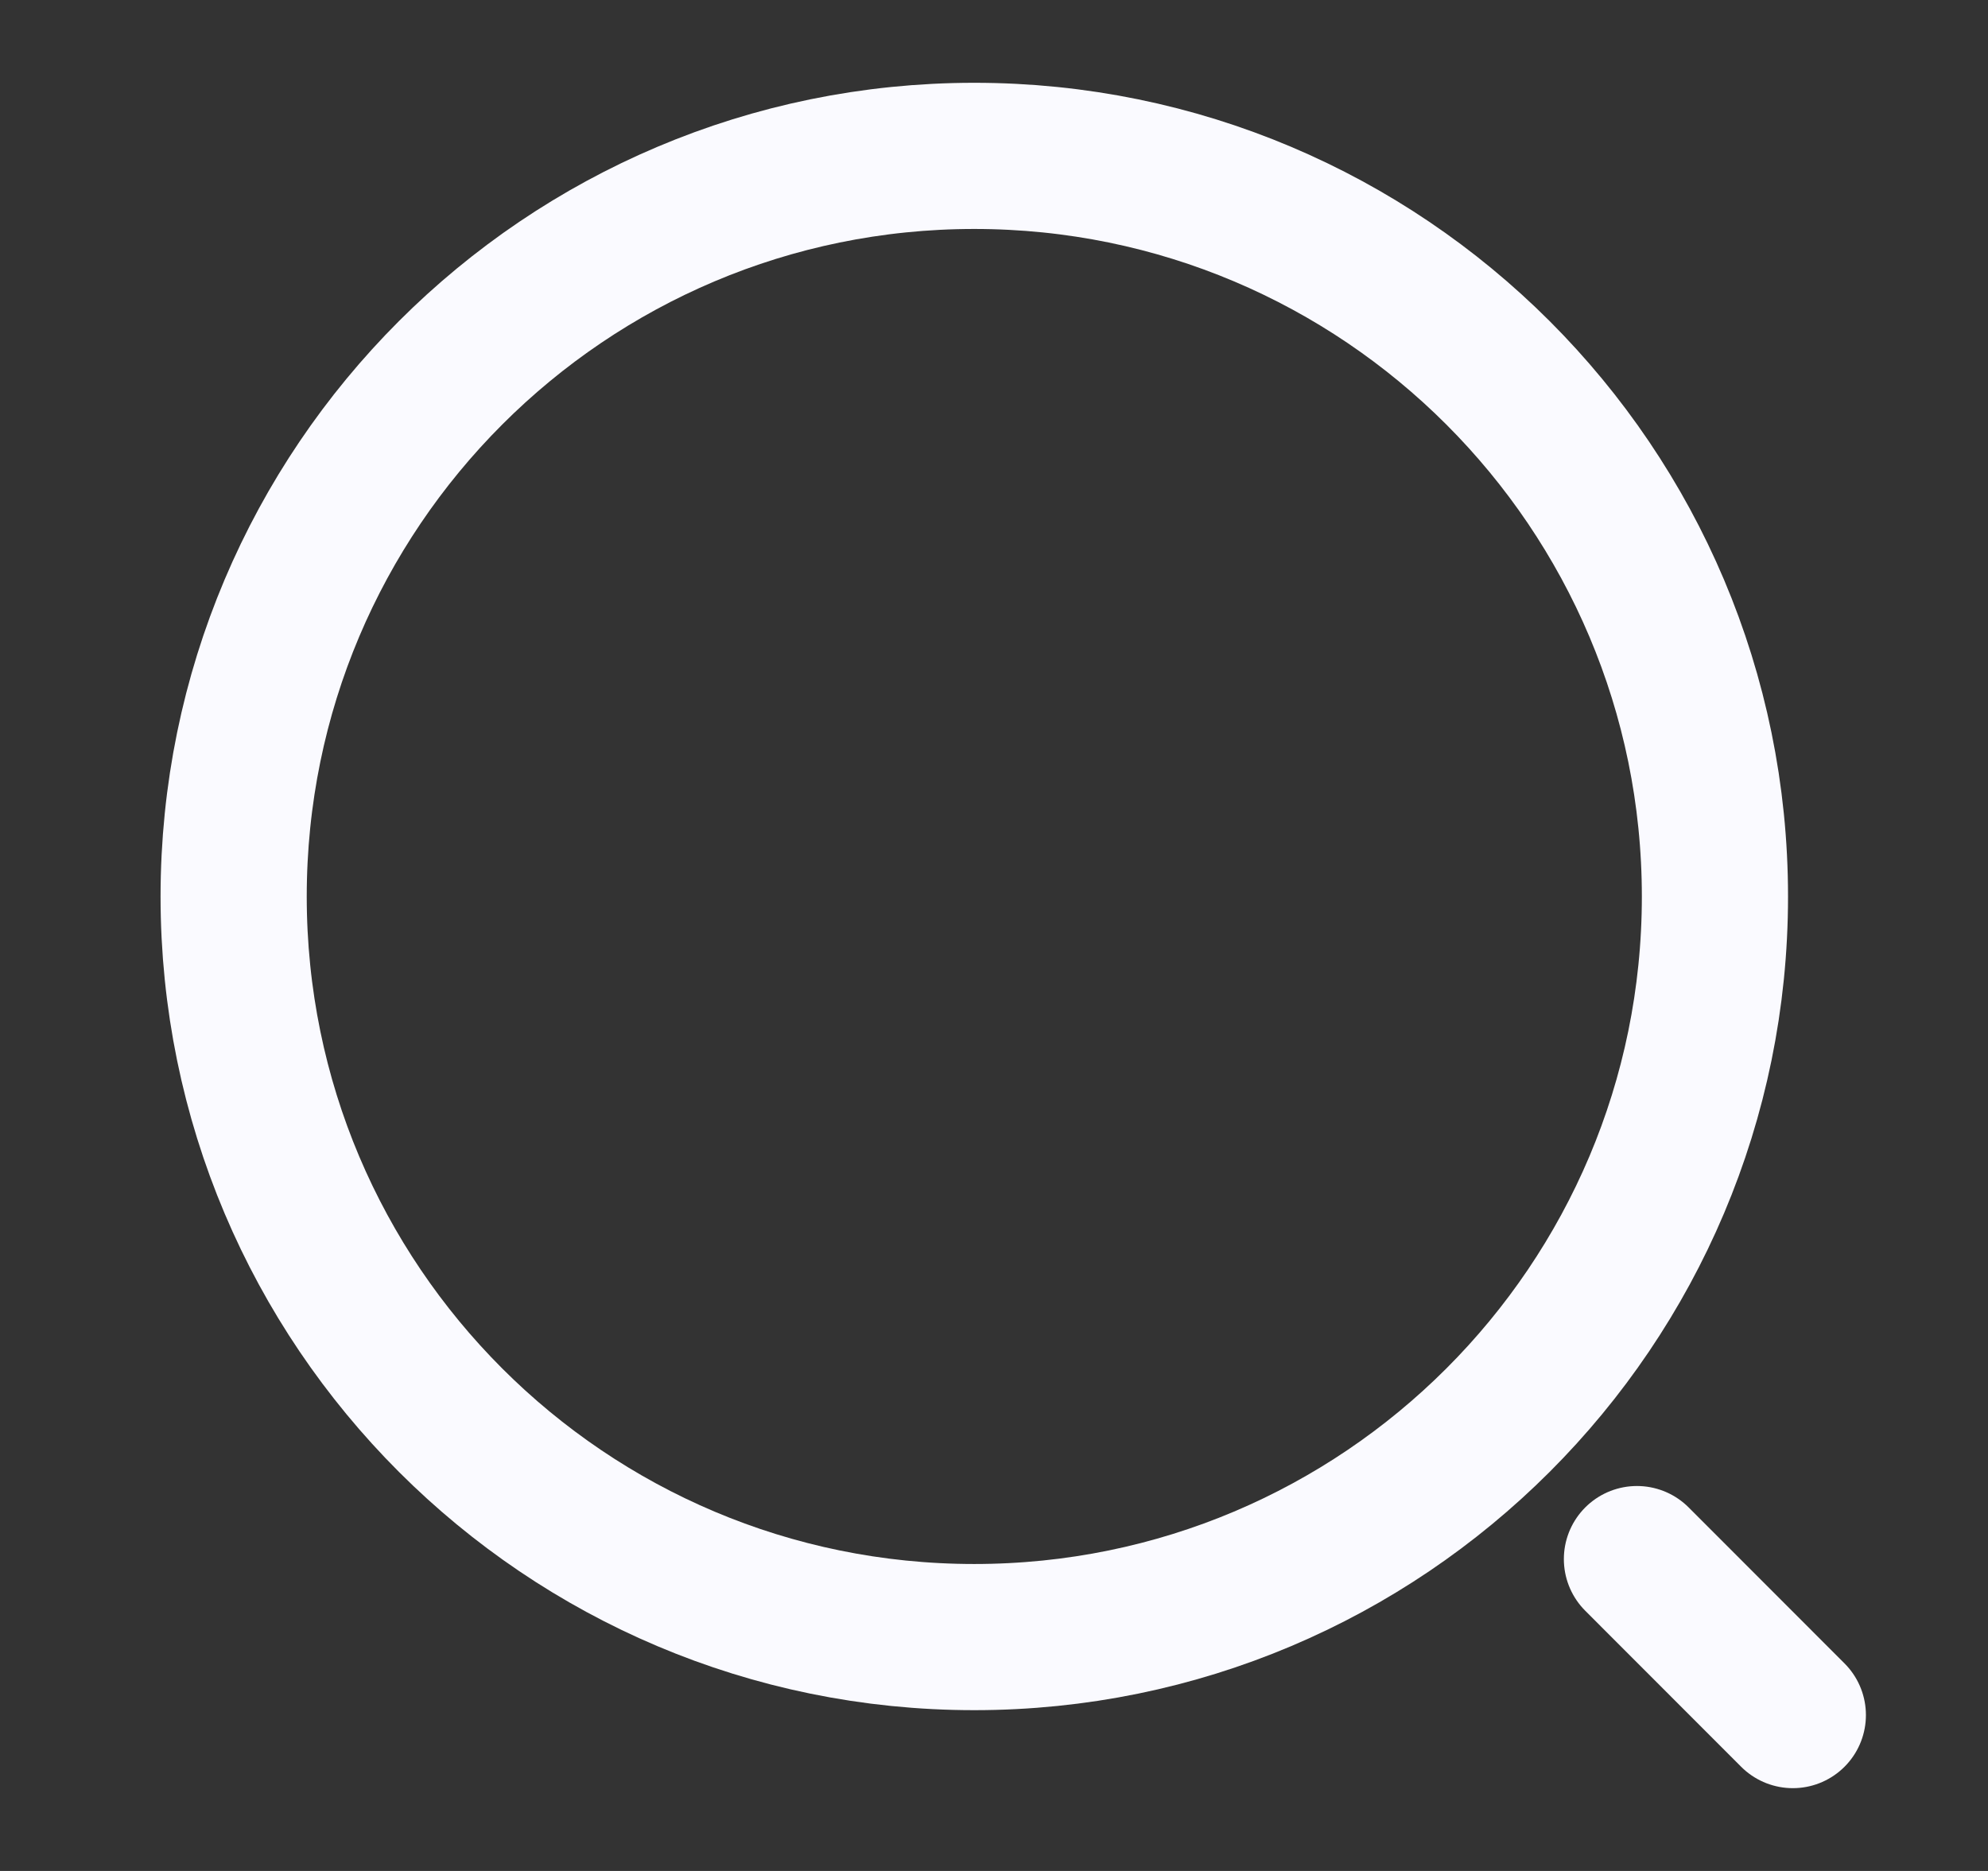 <svg width="17" height="16" viewBox="0 0 17 16" fill="none" xmlns="http://www.w3.org/2000/svg">
<rect x="0" y="0" width="17" height="16" fill="#333333" stroke="none"/>
<path d="M8.331 14C11.829 14 14.665 11.165 14.665 7.667C14.665 4.169 11.829 1.333 8.331 1.333C4.834 1.333 1.998 4.169 1.998 7.667C1.998 11.165 4.834 14 8.331 14Z" stroke="#fafaff" stroke-width="1.25" stroke-linecap="round" stroke-linejoin="round"/>
<path d="M15.331 14.667L13.998 13.333" stroke="#fafaff" stroke-width="1.25" stroke-linecap="round" stroke-linejoin="round"/>
</svg>
